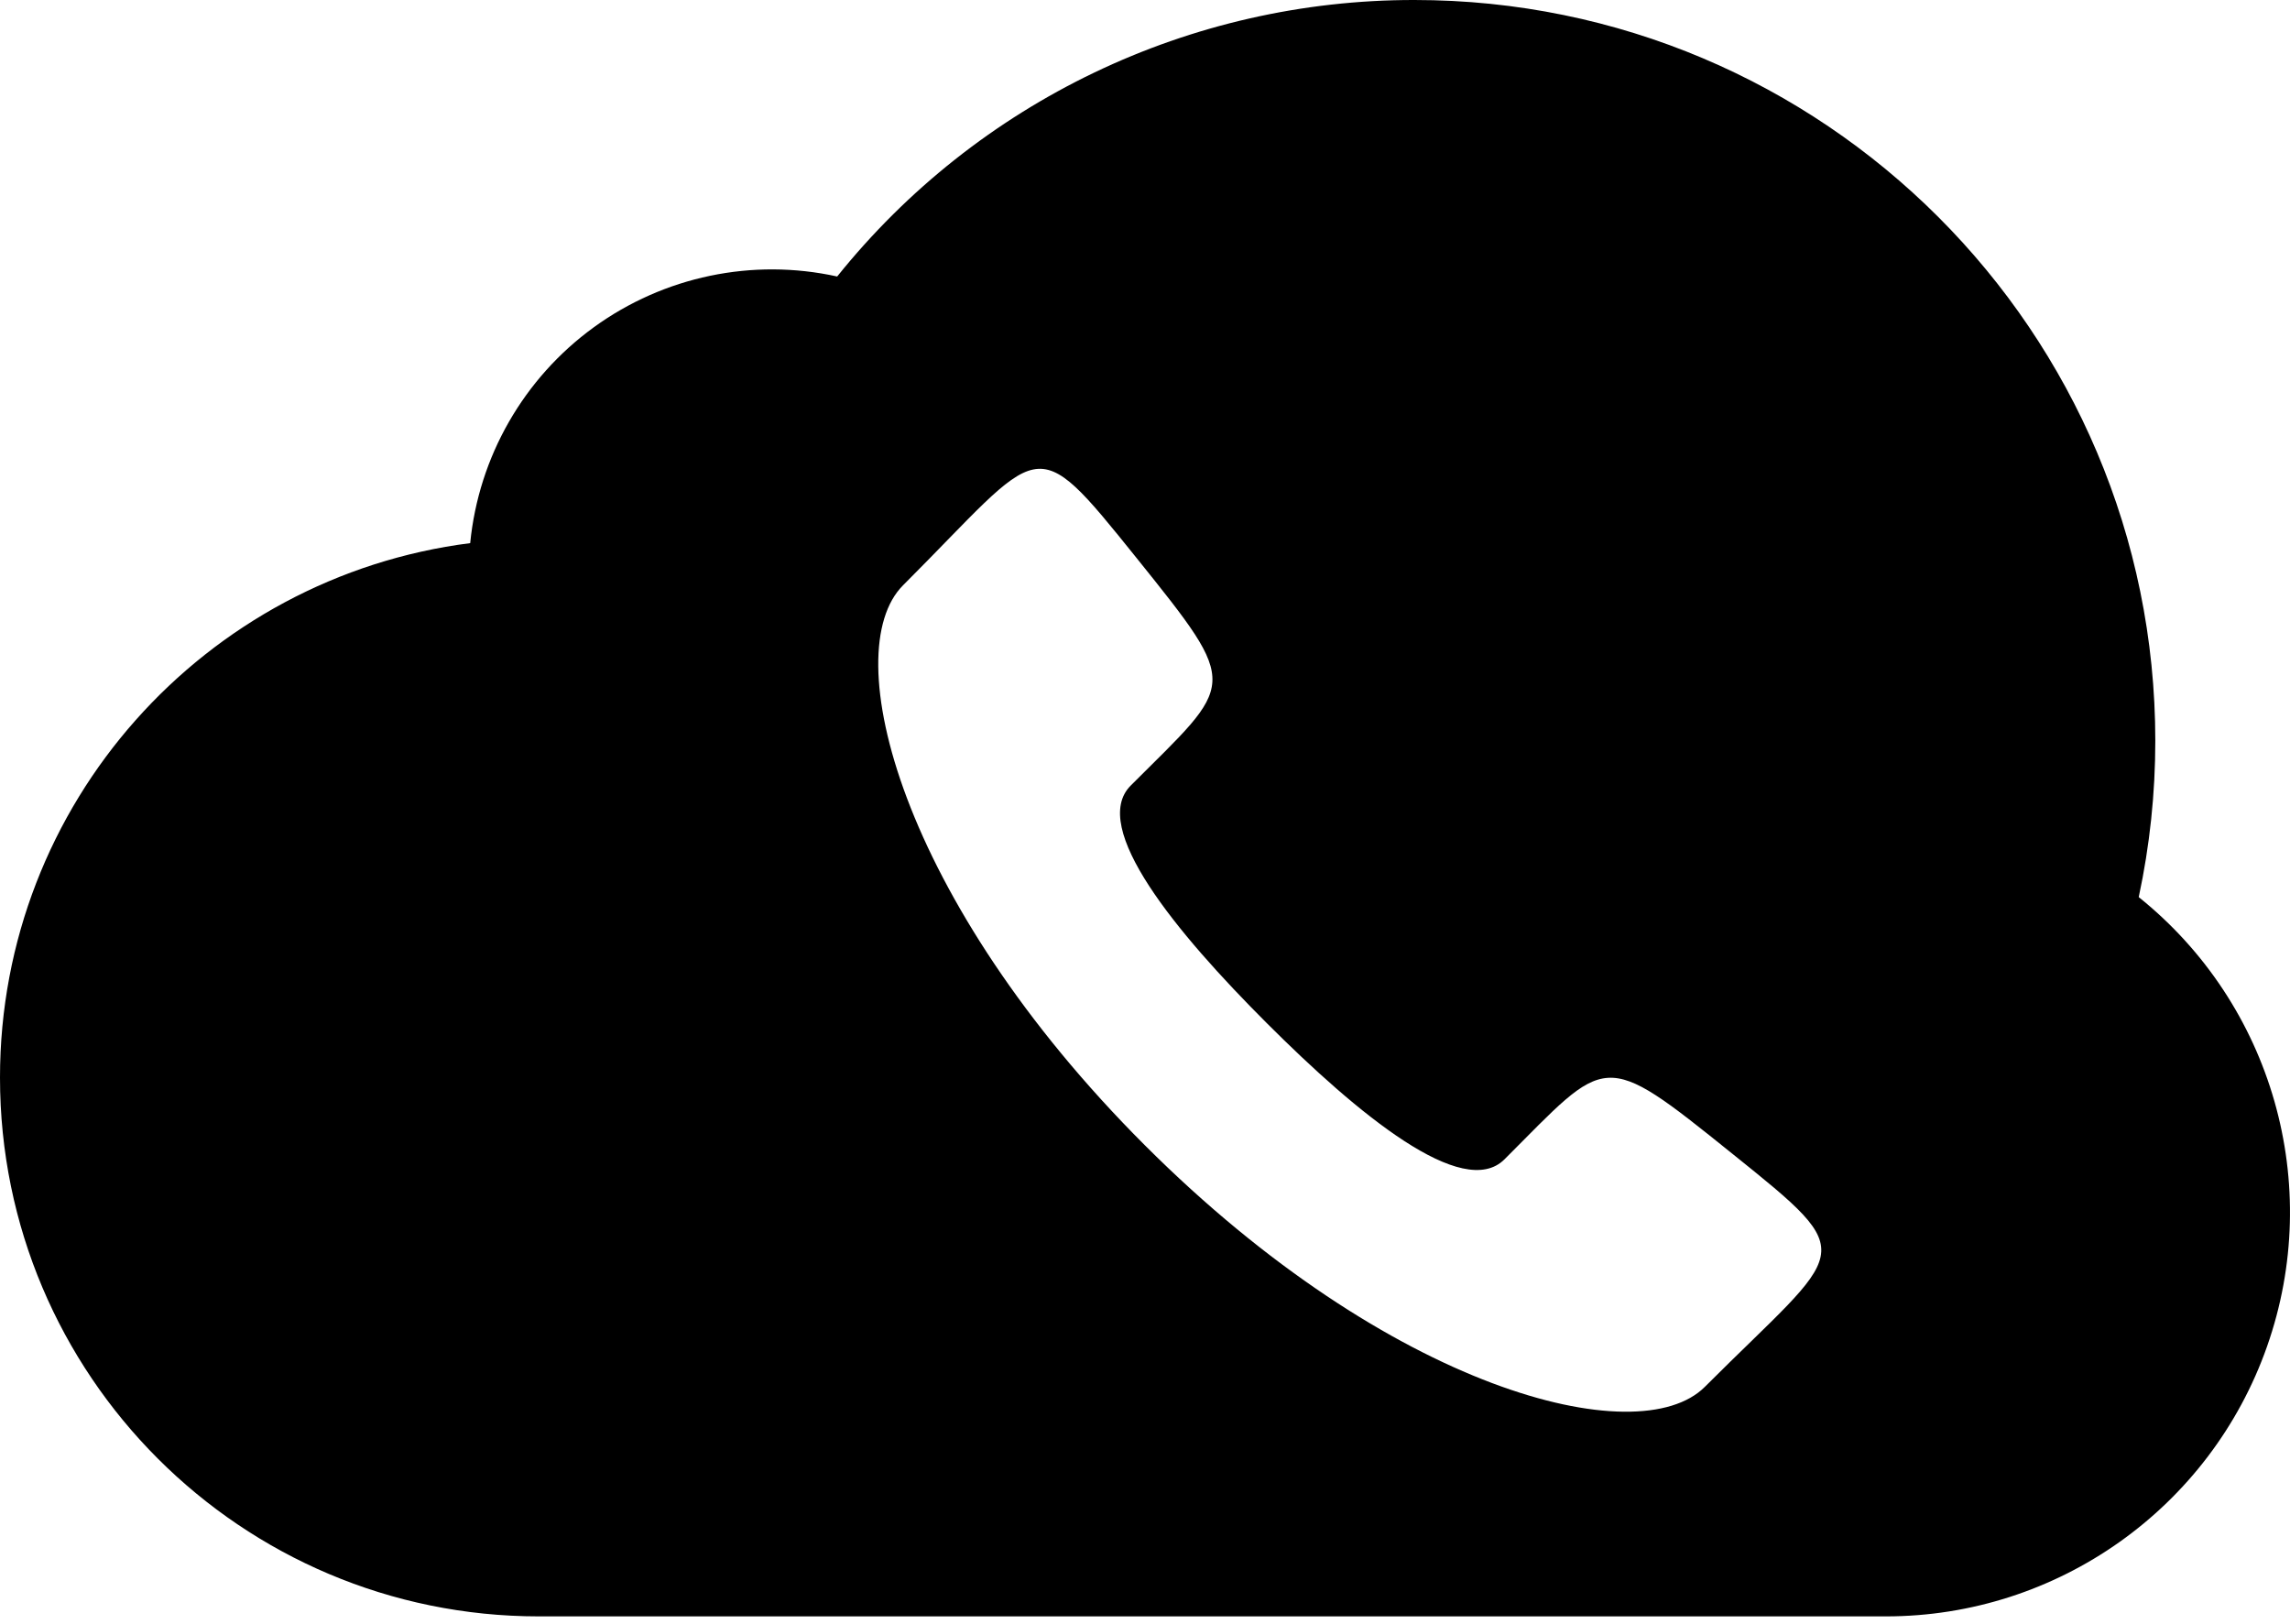<?xml version="1.0" encoding="UTF-8"?>
<svg width="55px" height="39px" viewBox="0 0 55 39" version="1.1" xmlns="http://www.w3.org/2000/svg" xmlns:xlink="http://www.w3.org/1999/xlink">
    <!-- Generator: Sketch 55.1 (78136) - https://sketchapp.com -->
    <title>business-one-voice</title>
    <desc>Created with Sketch.</desc>
    <g id="Page-1" stroke="none" stroke-width="1" fill="none" fill-rule="evenodd">
        <g id="icons" transform="translate(-682, -1718)" fill="#000000" fill-rule="nonzero">
            <path d="M733.367,1739.547 C736.58,1742.124 737.816,1746.45 736.45,1750.336 C735.084,1754.223 731.414,1756.823 727.294,1756.823 L694.941,1756.823 C687.794,1756.823 682,1751.03 682,1743.882 C682,1737.294 686.924,1731.855 693.293,1731.045 C693.496,1728.973 694.576,1727.086 696.26,1725.862 C697.945,1724.638 700.073,1724.193 702.107,1724.641 C705.481,1720.438 710.581,1717.995 715.971,1718 C725.798,1718 733.765,1725.967 733.765,1735.794 C733.765,1737.055 733.632,1738.313 733.367,1739.547 Z M712.426,1742.575 C710.244,1740.394 708.158,1737.867 709.157,1736.868 C711.664,1734.361 711.832,1734.556 709.299,1731.404 C706.764,1728.252 707.084,1728.664 703.689,1732.058 C702.091,1733.657 703.605,1739.616 709.495,1745.506 C715.386,1751.395 721.345,1752.911 722.945,1751.311 C726.338,1747.918 726.751,1748.237 723.598,1745.704 C720.447,1743.169 720.63,1743.349 718.134,1745.845 C717.135,1746.843 714.609,1744.758 712.426,1742.575 Z" id="business-one-voice"></path>
        </g>
    </g>
</svg>
